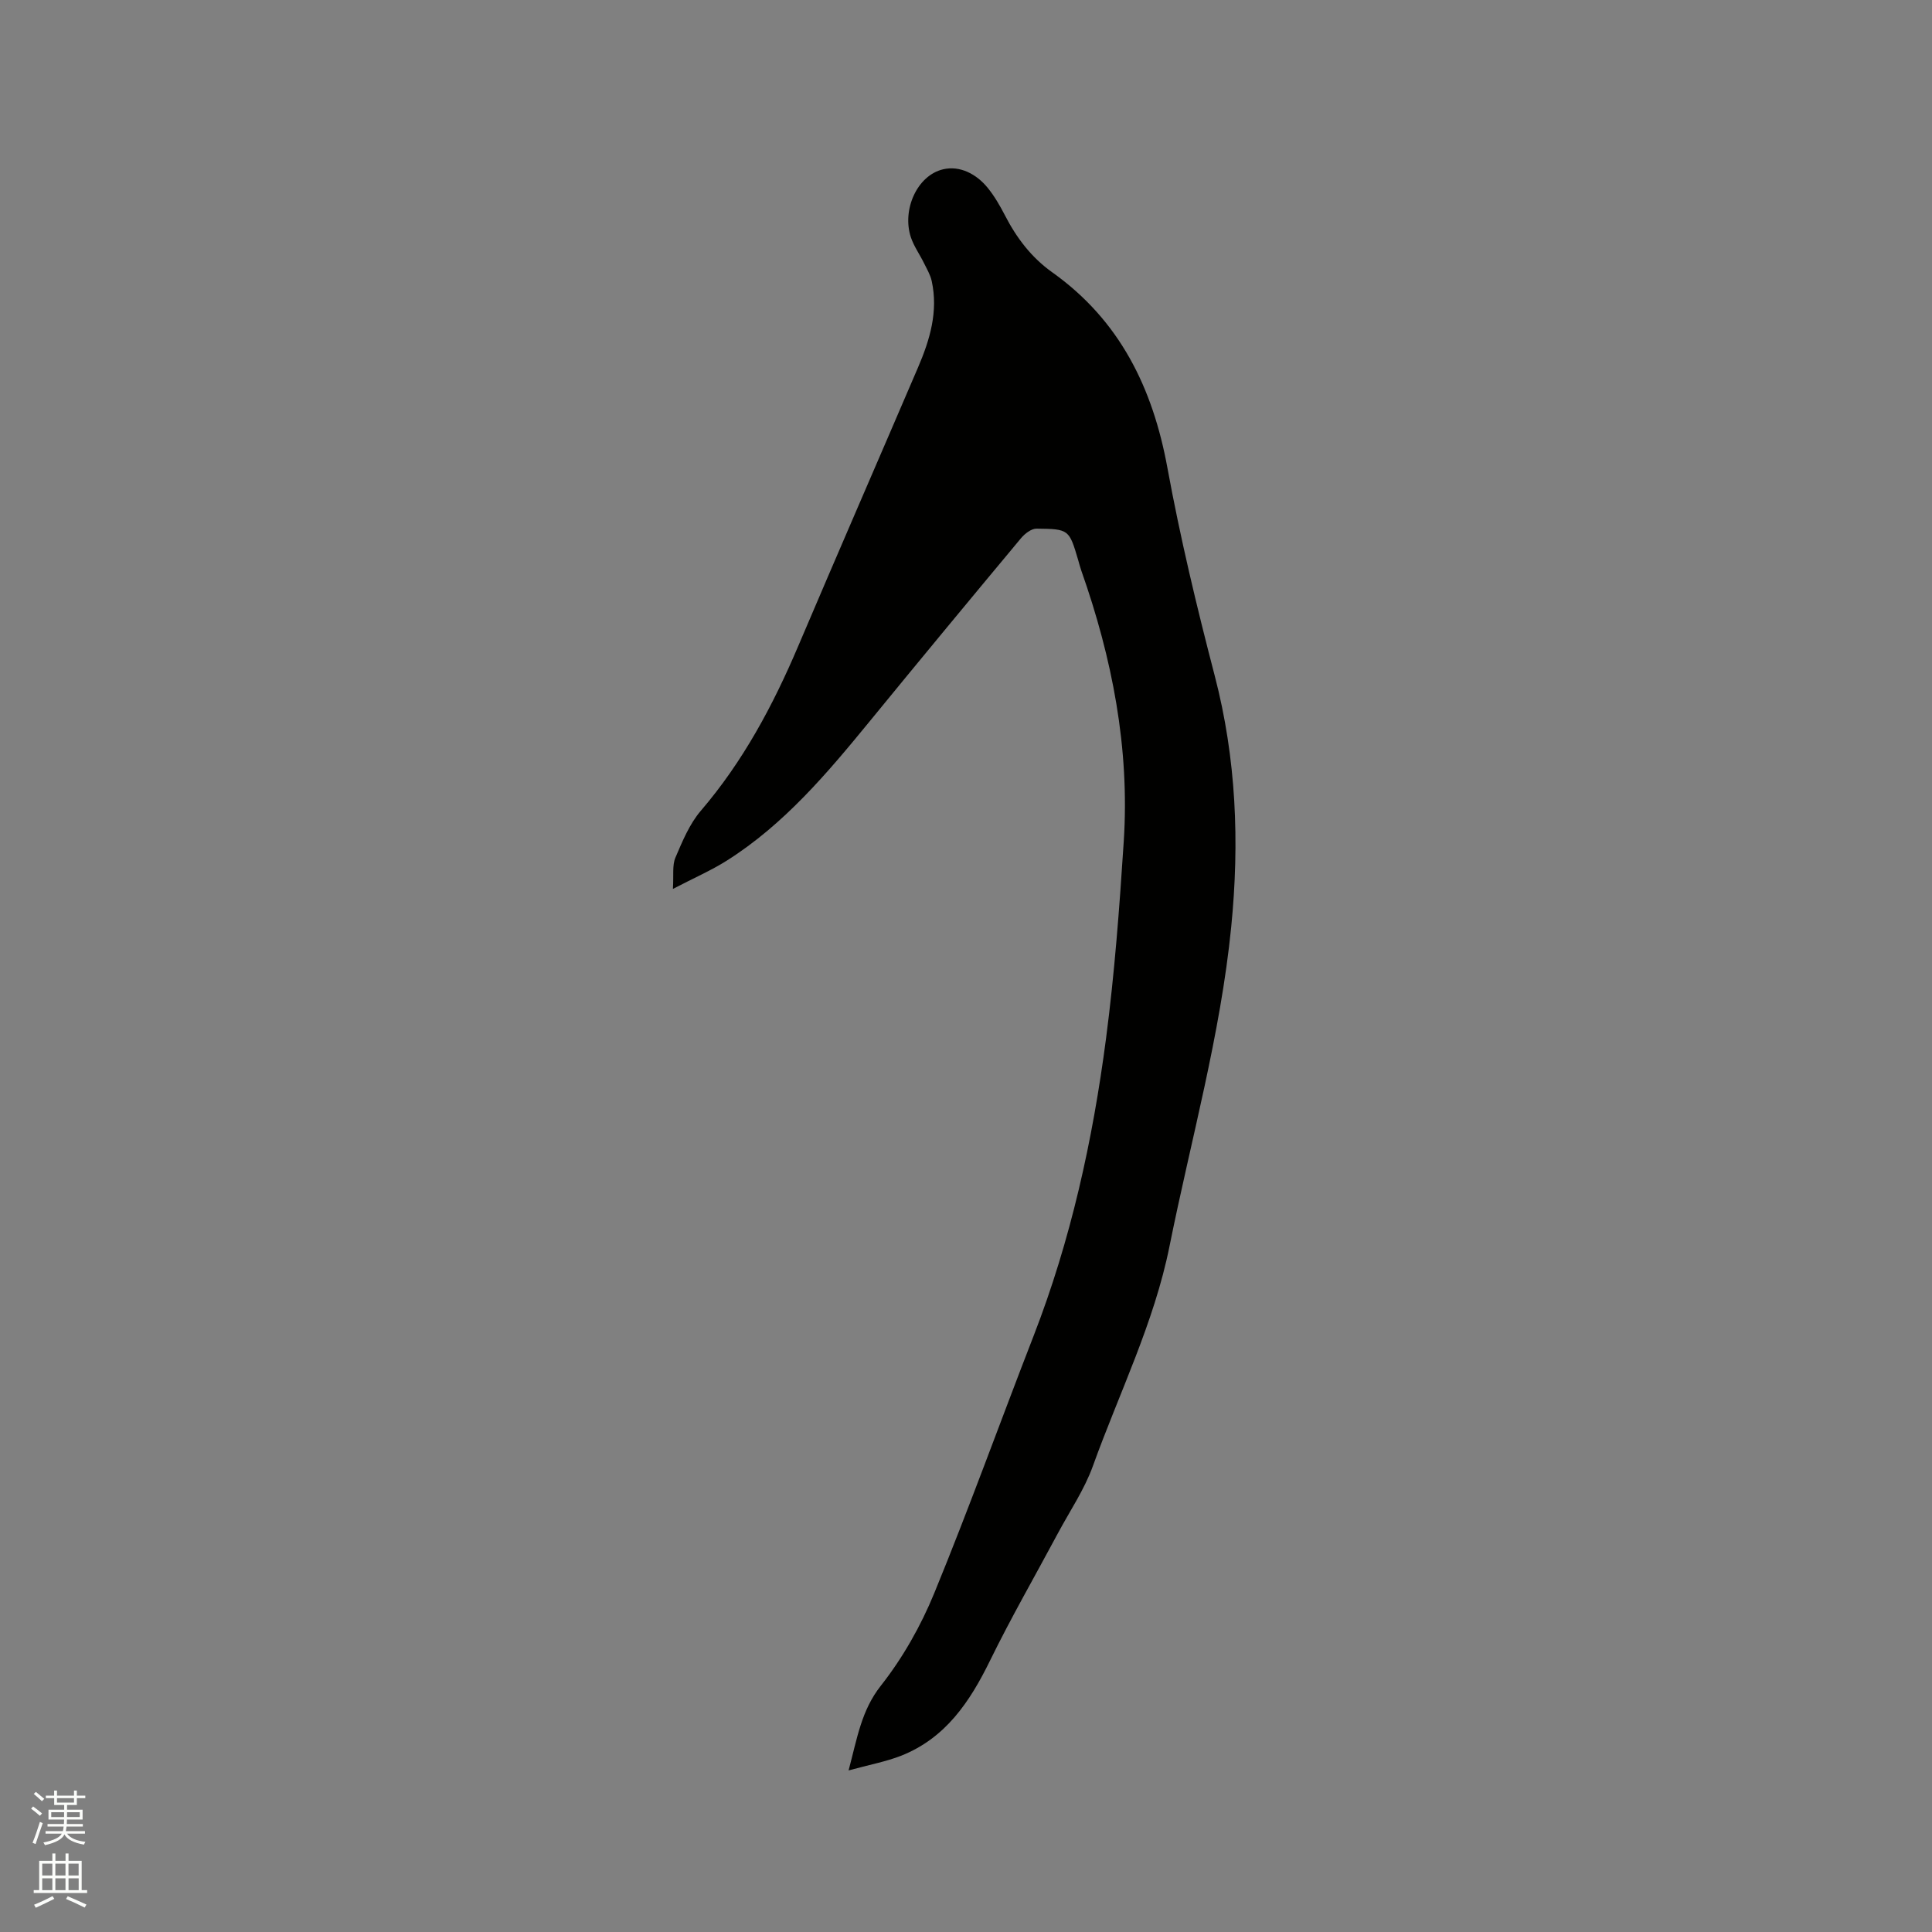 <svg enable-background="new 0 0 400 400" viewBox="0 0 400 400" xmlns="http://www.w3.org/2000/svg"><rect x="0" y="0" width="400" height="400" fill="#808080" stroke="none"/><path d="m6.44 374.46.42-.45c.65.47 1.27.95 1.85 1.44l-.45.49c-.65-.56-1.25-1.06-1.82-1.48m.93 7.33-.63-.26c.55-1.36 1.05-2.8 1.52-4.33.19.1.38.19.59.27-.46 1.29-.95 2.73-1.48 4.32m-.38-10.38.44-.42c.43.34 1.01.82 1.74 1.44l-.49.49c-.53-.51-1.09-1.01-1.69-1.51m2.5.35h1.72v-1.04h.59v1.04h3.52v-1.04h.59v1.04h1.75v.53h-1.75v1.42h-2.03v.97h3.22v2.03h-3.24c0 .35-.01.66-.03.93h3.32v.53h-3.37c-.03.27-.08.58-.15.94h3.96v.53h-3.71c.67.92 1.93 1.48 3.79 1.68-.13.24-.23.44-.29.59-2.13-.38-3.48-1.08-4.04-2.12-.43.97-1.77 1.72-4.03 2.23-.09-.19-.2-.37-.33-.55 2.1-.42 3.37-1.03 3.81-1.83h-3.36v-.53h3.58c.08-.29.13-.61.16-.94h-3.33v-.53h3.39c.02-.27.04-.58.04-.93h-3.23v-2.03h3.25v-.97h-2.07v-1.42h-1.73zm1.12 3.44v1h2.65c.01-.3.02-.44.01-.4v-.25-.35zm1.19-2h3.52v-.91h-3.52zm4.71 2h-2.63v.59c0 .15-.01.28-.01.4h2.64z" fill="#fbfcfa"/><path d="m13.56 383.74h.63v1.52h2.72v6.07h1.13v.6h-11.06v-.6h1.13v-6.07h2.73v-1.52h.63v1.52h2.1v-1.52zm-2.69 8.83.38.56c-1.24.63-2.53 1.25-3.85 1.85-.1-.21-.21-.42-.34-.63 1.36-.55 2.63-1.15 3.81-1.78m-2.13-4.27h2.1v-2.45h-2.1zm0 3.04h2.1v-2.46h-2.1zm2.72-3.04h2.1v-2.45h-2.1zm0 3.04h2.1v-2.46h-2.1zm6.07 3.6c-1.41-.71-2.7-1.3-3.86-1.78l.35-.56c1.45.62 2.75 1.19 3.88 1.72zm-1.25-9.09h-2.1v2.45h2.1zm-2.09 5.49h2.1v-2.46h-2.1z" fill="#fbfcfa"/><path d="m175.69 366.55c1.8-6.75 2.65-12.42 6.67-17.53 4.52-5.74 8.27-12.36 11.05-19.13 7.23-17.61 13.68-35.54 20.58-53.29 7.72-19.87 12.25-40.54 15-61.57 1.77-13.54 2.79-27.19 3.67-40.82 1.25-19.31-2.39-37.95-8.8-56.11-.25-.7-.42-1.42-.63-2.13-1.88-6.35-1.88-6.45-8.63-6.52-1.08-.01-2.44 1.05-3.22 1.99-10.52 12.62-21 25.28-31.4 38-8.75 10.69-17.64 21.23-29.47 28.72-3.26 2.06-6.83 3.61-11.19 5.88.18-2.87-.16-4.88.51-6.46 1.45-3.39 2.92-6.98 5.27-9.72 8.73-10.19 14.93-21.79 20.14-34.04 8.2-19.28 16.57-38.49 24.83-57.75 2.45-5.71 4.21-11.58 2.83-17.89-.28-1.28-1-2.49-1.59-3.69-.88-1.8-2.09-3.48-2.72-5.35-1.88-5.65 1.25-12.82 6.68-14.09 3.46-.81 6.89.96 9.23 3.85 1.39 1.71 2.52 3.67 3.54 5.64 2.41 4.69 5.49 8.77 9.83 11.85 13.96 9.94 20.79 23.89 23.83 40.47 2.65 14.46 6.08 28.79 9.79 43.02 4.48 17.19 5.16 34.48 3.42 52.03-2.23 22.43-8.35 44.08-12.77 66.08-3.19 15.9-10.42 30.4-15.86 45.51-1.76 4.9-4.79 9.34-7.27 13.98-4.69 8.77-9.66 17.39-14.03 26.32-4.17 8.52-9.19 16.04-18.37 19.69-3.22 1.26-6.68 1.89-10.92 3.06z" fill="#010100"/></svg>